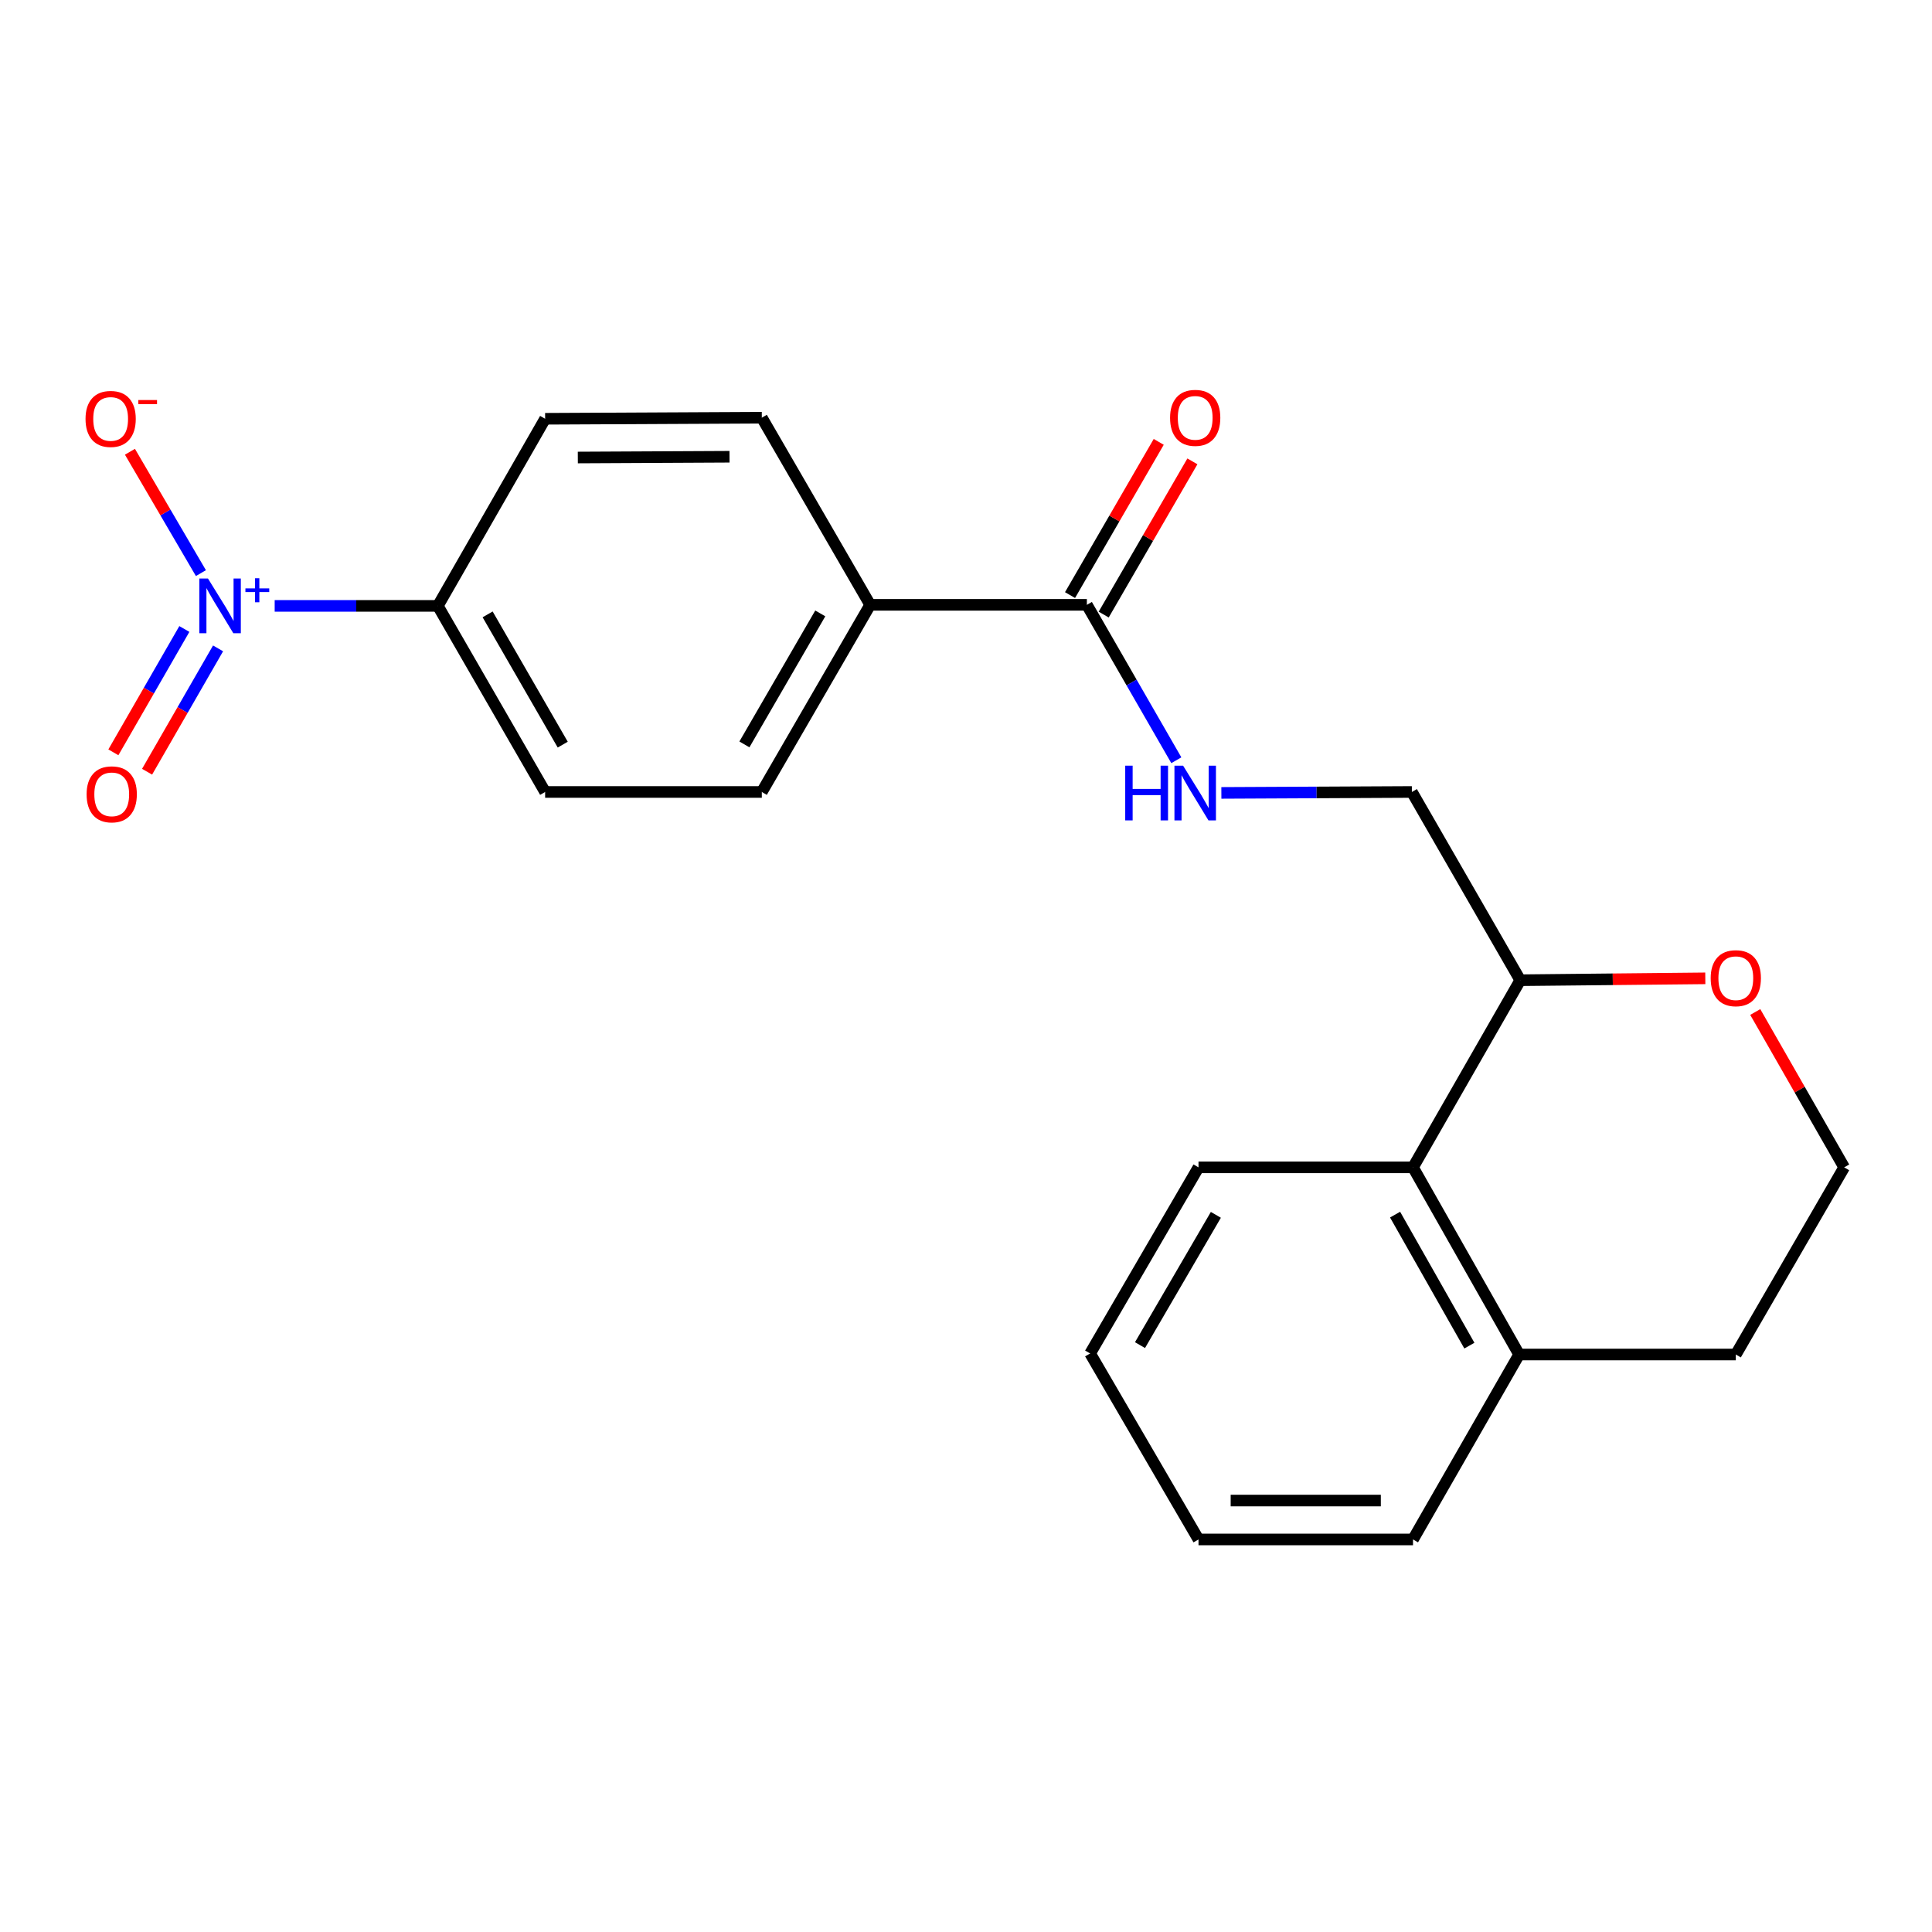 <?xml version='1.0' encoding='iso-8859-1'?>
<svg version='1.1' baseProfile='full'
              xmlns='http://www.w3.org/2000/svg'
                      xmlns:rdkit='http://www.rdkit.org/xml'
                      xmlns:xlink='http://www.w3.org/1999/xlink'
                  xml:space='preserve'
width='1000px' height='1000px' viewBox='0 0 1000 1000'>
<!-- END OF HEADER -->
<rect style='opacity:1.0;fill:#FFFFFF;stroke:none' width='1000' height='1000' x='0' y='0'> </rect>
<path class='bond-1' d='M 142.175,313.608 L 184.4,313.608' style='fill:none;fill-rule:evenodd;stroke:#0000FF;stroke-width:6px;stroke-linecap:butt;stroke-linejoin:miter;stroke-opacity:1' />
<path class='bond-1' d='M 184.4,313.608 L 226.625,313.608' style='fill:none;fill-rule:evenodd;stroke:#000000;stroke-width:6px;stroke-linecap:butt;stroke-linejoin:miter;stroke-opacity:1' />
<path class='bond-4' d='M 103.991,296.644 L 85.623,265.237' style='fill:none;fill-rule:evenodd;stroke:#0000FF;stroke-width:6px;stroke-linecap:butt;stroke-linejoin:miter;stroke-opacity:1' />
<path class='bond-4' d='M 85.623,265.237 L 67.256,233.83' style='fill:none;fill-rule:evenodd;stroke:#FF0000;stroke-width:6px;stroke-linecap:butt;stroke-linejoin:miter;stroke-opacity:1' />
<path class='bond-5' d='M 95.421,325.559 L 77.051,357.48' style='fill:none;fill-rule:evenodd;stroke:#0000FF;stroke-width:6px;stroke-linecap:butt;stroke-linejoin:miter;stroke-opacity:1' />
<path class='bond-5' d='M 77.051,357.48 L 58.681,389.402' style='fill:none;fill-rule:evenodd;stroke:#FF0000;stroke-width:6px;stroke-linecap:butt;stroke-linejoin:miter;stroke-opacity:1' />
<path class='bond-5' d='M 112.871,335.6 L 94.501,367.522' style='fill:none;fill-rule:evenodd;stroke:#0000FF;stroke-width:6px;stroke-linecap:butt;stroke-linejoin:miter;stroke-opacity:1' />
<path class='bond-5' d='M 94.501,367.522 L 76.132,399.444' style='fill:none;fill-rule:evenodd;stroke:#FF0000;stroke-width:6px;stroke-linecap:butt;stroke-linejoin:miter;stroke-opacity:1' />
<path class='bond-0' d='M 562.561,313.06 L 450.407,313.06' style='fill:none;fill-rule:evenodd;stroke:#000000;stroke-width:6px;stroke-linecap:butt;stroke-linejoin:miter;stroke-opacity:1' />
<path class='bond-2' d='M 562.561,313.06 L 585.713,353.281' style='fill:none;fill-rule:evenodd;stroke:#000000;stroke-width:6px;stroke-linecap:butt;stroke-linejoin:miter;stroke-opacity:1' />
<path class='bond-2' d='M 585.713,353.281 L 608.864,393.502' style='fill:none;fill-rule:evenodd;stroke:#0000FF;stroke-width:6px;stroke-linecap:butt;stroke-linejoin:miter;stroke-opacity:1' />
<path class='bond-9' d='M 571.273,318.104 L 594.227,278.451' style='fill:none;fill-rule:evenodd;stroke:#000000;stroke-width:6px;stroke-linecap:butt;stroke-linejoin:miter;stroke-opacity:1' />
<path class='bond-9' d='M 594.227,278.451 L 617.181,238.798' style='fill:none;fill-rule:evenodd;stroke:#FF0000;stroke-width:6px;stroke-linecap:butt;stroke-linejoin:miter;stroke-opacity:1' />
<path class='bond-9' d='M 553.849,308.017 L 576.803,268.364' style='fill:none;fill-rule:evenodd;stroke:#000000;stroke-width:6px;stroke-linecap:butt;stroke-linejoin:miter;stroke-opacity:1' />
<path class='bond-9' d='M 576.803,268.364 L 599.756,228.712' style='fill:none;fill-rule:evenodd;stroke:#FF0000;stroke-width:6px;stroke-linecap:butt;stroke-linejoin:miter;stroke-opacity:1' />
<path class='bond-12' d='M 226.625,313.608 L 282.16,409.924' style='fill:none;fill-rule:evenodd;stroke:#000000;stroke-width:6px;stroke-linecap:butt;stroke-linejoin:miter;stroke-opacity:1' />
<path class='bond-12' d='M 252.397,317.999 L 291.271,385.42' style='fill:none;fill-rule:evenodd;stroke:#000000;stroke-width:6px;stroke-linecap:butt;stroke-linejoin:miter;stroke-opacity:1' />
<path class='bond-13' d='M 226.625,313.608 L 282.16,216.756' style='fill:none;fill-rule:evenodd;stroke:#000000;stroke-width:6px;stroke-linecap:butt;stroke-linejoin:miter;stroke-opacity:1' />
<path class='bond-10' d='M 632.176,410.406 L 681.481,410.165' style='fill:none;fill-rule:evenodd;stroke:#0000FF;stroke-width:6px;stroke-linecap:butt;stroke-linejoin:miter;stroke-opacity:1' />
<path class='bond-10' d='M 681.481,410.165 L 730.786,409.924' style='fill:none;fill-rule:evenodd;stroke:#000000;stroke-width:6px;stroke-linecap:butt;stroke-linejoin:miter;stroke-opacity:1' />
<path class='bond-3' d='M 731.368,604.222 L 786.88,507.358' style='fill:none;fill-rule:evenodd;stroke:#000000;stroke-width:6px;stroke-linecap:butt;stroke-linejoin:miter;stroke-opacity:1' />
<path class='bond-11' d='M 731.368,604.222 L 786.298,701.096' style='fill:none;fill-rule:evenodd;stroke:#000000;stroke-width:6px;stroke-linecap:butt;stroke-linejoin:miter;stroke-opacity:1' />
<path class='bond-11' d='M 722.093,628.684 L 760.545,696.496' style='fill:none;fill-rule:evenodd;stroke:#000000;stroke-width:6px;stroke-linecap:butt;stroke-linejoin:miter;stroke-opacity:1' />
<path class='bond-17' d='M 731.368,604.222 L 620.344,604.222' style='fill:none;fill-rule:evenodd;stroke:#000000;stroke-width:6px;stroke-linecap:butt;stroke-linejoin:miter;stroke-opacity:1' />
<path class='bond-6' d='M 450.407,313.06 L 394.314,409.924' style='fill:none;fill-rule:evenodd;stroke:#000000;stroke-width:6px;stroke-linecap:butt;stroke-linejoin:miter;stroke-opacity:1' />
<path class='bond-6' d='M 424.57,317.5 L 385.305,385.305' style='fill:none;fill-rule:evenodd;stroke:#000000;stroke-width:6px;stroke-linecap:butt;stroke-linejoin:miter;stroke-opacity:1' />
<path class='bond-22' d='M 450.407,313.06 L 394.314,216.197' style='fill:none;fill-rule:evenodd;stroke:#000000;stroke-width:6px;stroke-linecap:butt;stroke-linejoin:miter;stroke-opacity:1' />
<path class='bond-7' d='M 786.88,507.358 L 730.786,409.924' style='fill:none;fill-rule:evenodd;stroke:#000000;stroke-width:6px;stroke-linecap:butt;stroke-linejoin:miter;stroke-opacity:1' />
<path class='bond-8' d='M 786.88,507.358 L 834.771,506.873' style='fill:none;fill-rule:evenodd;stroke:#000000;stroke-width:6px;stroke-linecap:butt;stroke-linejoin:miter;stroke-opacity:1' />
<path class='bond-8' d='M 834.771,506.873 L 882.662,506.388' style='fill:none;fill-rule:evenodd;stroke:#FF0000;stroke-width:6px;stroke-linecap:butt;stroke-linejoin:miter;stroke-opacity:1' />
<path class='bond-16' d='M 908.517,523.811 L 931.531,564.016' style='fill:none;fill-rule:evenodd;stroke:#FF0000;stroke-width:6px;stroke-linecap:butt;stroke-linejoin:miter;stroke-opacity:1' />
<path class='bond-16' d='M 931.531,564.016 L 954.545,604.222' style='fill:none;fill-rule:evenodd;stroke:#000000;stroke-width:6px;stroke-linecap:butt;stroke-linejoin:miter;stroke-opacity:1' />
<path class='bond-19' d='M 786.298,701.096 L 731.368,796.819' style='fill:none;fill-rule:evenodd;stroke:#000000;stroke-width:6px;stroke-linecap:butt;stroke-linejoin:miter;stroke-opacity:1' />
<path class='bond-23' d='M 786.298,701.096 L 898.452,701.096' style='fill:none;fill-rule:evenodd;stroke:#000000;stroke-width:6px;stroke-linecap:butt;stroke-linejoin:miter;stroke-opacity:1' />
<path class='bond-15' d='M 282.16,409.924 L 394.314,409.924' style='fill:none;fill-rule:evenodd;stroke:#000000;stroke-width:6px;stroke-linecap:butt;stroke-linejoin:miter;stroke-opacity:1' />
<path class='bond-14' d='M 282.16,216.756 L 394.314,216.197' style='fill:none;fill-rule:evenodd;stroke:#000000;stroke-width:6px;stroke-linecap:butt;stroke-linejoin:miter;stroke-opacity:1' />
<path class='bond-14' d='M 299.083,236.805 L 377.591,236.414' style='fill:none;fill-rule:evenodd;stroke:#000000;stroke-width:6px;stroke-linecap:butt;stroke-linejoin:miter;stroke-opacity:1' />
<path class='bond-18' d='M 954.545,604.222 L 898.452,701.096' style='fill:none;fill-rule:evenodd;stroke:#000000;stroke-width:6px;stroke-linecap:butt;stroke-linejoin:miter;stroke-opacity:1' />
<path class='bond-20' d='M 620.344,604.222 L 564.25,700.548' style='fill:none;fill-rule:evenodd;stroke:#000000;stroke-width:6px;stroke-linecap:butt;stroke-linejoin:miter;stroke-opacity:1' />
<path class='bond-20' d='M 629.328,628.802 L 590.062,696.231' style='fill:none;fill-rule:evenodd;stroke:#000000;stroke-width:6px;stroke-linecap:butt;stroke-linejoin:miter;stroke-opacity:1' />
<path class='bond-24' d='M 731.368,796.819 L 620.344,796.819' style='fill:none;fill-rule:evenodd;stroke:#000000;stroke-width:6px;stroke-linecap:butt;stroke-linejoin:miter;stroke-opacity:1' />
<path class='bond-24' d='M 714.714,776.686 L 636.997,776.686' style='fill:none;fill-rule:evenodd;stroke:#000000;stroke-width:6px;stroke-linecap:butt;stroke-linejoin:miter;stroke-opacity:1' />
<path class='bond-21' d='M 564.25,700.548 L 620.344,796.819' style='fill:none;fill-rule:evenodd;stroke:#000000;stroke-width:6px;stroke-linecap:butt;stroke-linejoin:miter;stroke-opacity:1' />
<path  class='atom-0' d='M 107.652 299.448
L 116.932 314.448
Q 117.852 315.928, 119.332 318.608
Q 120.812 321.288, 120.892 321.448
L 120.892 299.448
L 124.652 299.448
L 124.652 327.768
L 120.772 327.768
L 110.812 311.368
Q 109.652 309.448, 108.412 307.248
Q 107.212 305.048, 106.852 304.368
L 106.852 327.768
L 103.172 327.768
L 103.172 299.448
L 107.652 299.448
' fill='#0000FF'/>
<path  class='atom-0' d='M 127.028 304.553
L 132.018 304.553
L 132.018 299.3
L 134.236 299.3
L 134.236 304.553
L 139.357 304.553
L 139.357 306.454
L 134.236 306.454
L 134.236 311.734
L 132.018 311.734
L 132.018 306.454
L 127.028 306.454
L 127.028 304.553
' fill='#0000FF'/>
<path  class='atom-3' d='M 582.412 396.312
L 586.252 396.312
L 586.252 408.352
L 600.732 408.352
L 600.732 396.312
L 604.572 396.312
L 604.572 424.632
L 600.732 424.632
L 600.732 411.552
L 586.252 411.552
L 586.252 424.632
L 582.412 424.632
L 582.412 396.312
' fill='#0000FF'/>
<path  class='atom-3' d='M 612.372 396.312
L 621.652 411.312
Q 622.572 412.792, 624.052 415.472
Q 625.532 418.152, 625.612 418.312
L 625.612 396.312
L 629.372 396.312
L 629.372 424.632
L 625.492 424.632
L 615.532 408.232
Q 614.372 406.312, 613.132 404.112
Q 611.932 401.912, 611.572 401.232
L 611.572 424.632
L 607.892 424.632
L 607.892 396.312
L 612.372 396.312
' fill='#0000FF'/>
<path  class='atom-5' d='M 44.271 216.836
Q 44.271 210.036, 47.631 206.236
Q 50.991 202.436, 57.271 202.436
Q 63.551 202.436, 66.911 206.236
Q 70.271 210.036, 70.271 216.836
Q 70.271 223.716, 66.871 227.636
Q 63.471 231.516, 57.271 231.516
Q 51.031 231.516, 47.631 227.636
Q 44.271 223.756, 44.271 216.836
M 57.271 228.316
Q 61.591 228.316, 63.911 225.436
Q 66.271 222.516, 66.271 216.836
Q 66.271 211.276, 63.911 208.476
Q 61.591 205.636, 57.271 205.636
Q 52.951 205.636, 50.591 208.436
Q 48.271 211.236, 48.271 216.836
Q 48.271 222.556, 50.591 225.436
Q 52.951 228.316, 57.271 228.316
' fill='#FF0000'/>
<path  class='atom-5' d='M 71.591 207.058
L 81.28 207.058
L 81.28 209.17
L 71.591 209.17
L 71.591 207.058
' fill='#FF0000'/>
<path  class='atom-6' d='M 44.83 411.145
Q 44.83 404.345, 48.19 400.545
Q 51.55 396.745, 57.83 396.745
Q 64.11 396.745, 67.47 400.545
Q 70.83 404.345, 70.83 411.145
Q 70.83 418.025, 67.43 421.945
Q 64.03 425.825, 57.83 425.825
Q 51.59 425.825, 48.19 421.945
Q 44.83 418.065, 44.83 411.145
M 57.83 422.625
Q 62.15 422.625, 64.47 419.745
Q 66.83 416.825, 66.83 411.145
Q 66.83 405.585, 64.47 402.785
Q 62.15 399.945, 57.83 399.945
Q 53.51 399.945, 51.15 402.745
Q 48.83 405.545, 48.83 411.145
Q 48.83 416.865, 51.15 419.745
Q 53.51 422.625, 57.83 422.625
' fill='#FF0000'/>
<path  class='atom-9' d='M 885.452 506.308
Q 885.452 499.508, 888.812 495.708
Q 892.172 491.908, 898.452 491.908
Q 904.732 491.908, 908.092 495.708
Q 911.452 499.508, 911.452 506.308
Q 911.452 513.188, 908.052 517.108
Q 904.652 520.988, 898.452 520.988
Q 892.212 520.988, 888.812 517.108
Q 885.452 513.228, 885.452 506.308
M 898.452 517.788
Q 902.772 517.788, 905.092 514.908
Q 907.452 511.988, 907.452 506.308
Q 907.452 500.748, 905.092 497.948
Q 902.772 495.108, 898.452 495.108
Q 894.132 495.108, 891.772 497.908
Q 889.452 500.708, 889.452 506.308
Q 889.452 512.028, 891.772 514.908
Q 894.132 517.788, 898.452 517.788
' fill='#FF0000'/>
<path  class='atom-10' d='M 605.632 216.277
Q 605.632 209.477, 608.992 205.677
Q 612.352 201.877, 618.632 201.877
Q 624.912 201.877, 628.272 205.677
Q 631.632 209.477, 631.632 216.277
Q 631.632 223.157, 628.232 227.077
Q 624.832 230.957, 618.632 230.957
Q 612.392 230.957, 608.992 227.077
Q 605.632 223.197, 605.632 216.277
M 618.632 227.757
Q 622.952 227.757, 625.272 224.877
Q 627.632 221.957, 627.632 216.277
Q 627.632 210.717, 625.272 207.917
Q 622.952 205.077, 618.632 205.077
Q 614.312 205.077, 611.952 207.877
Q 609.632 210.677, 609.632 216.277
Q 609.632 221.997, 611.952 224.877
Q 614.312 227.757, 618.632 227.757
' fill='#FF0000'/>
</svg>
